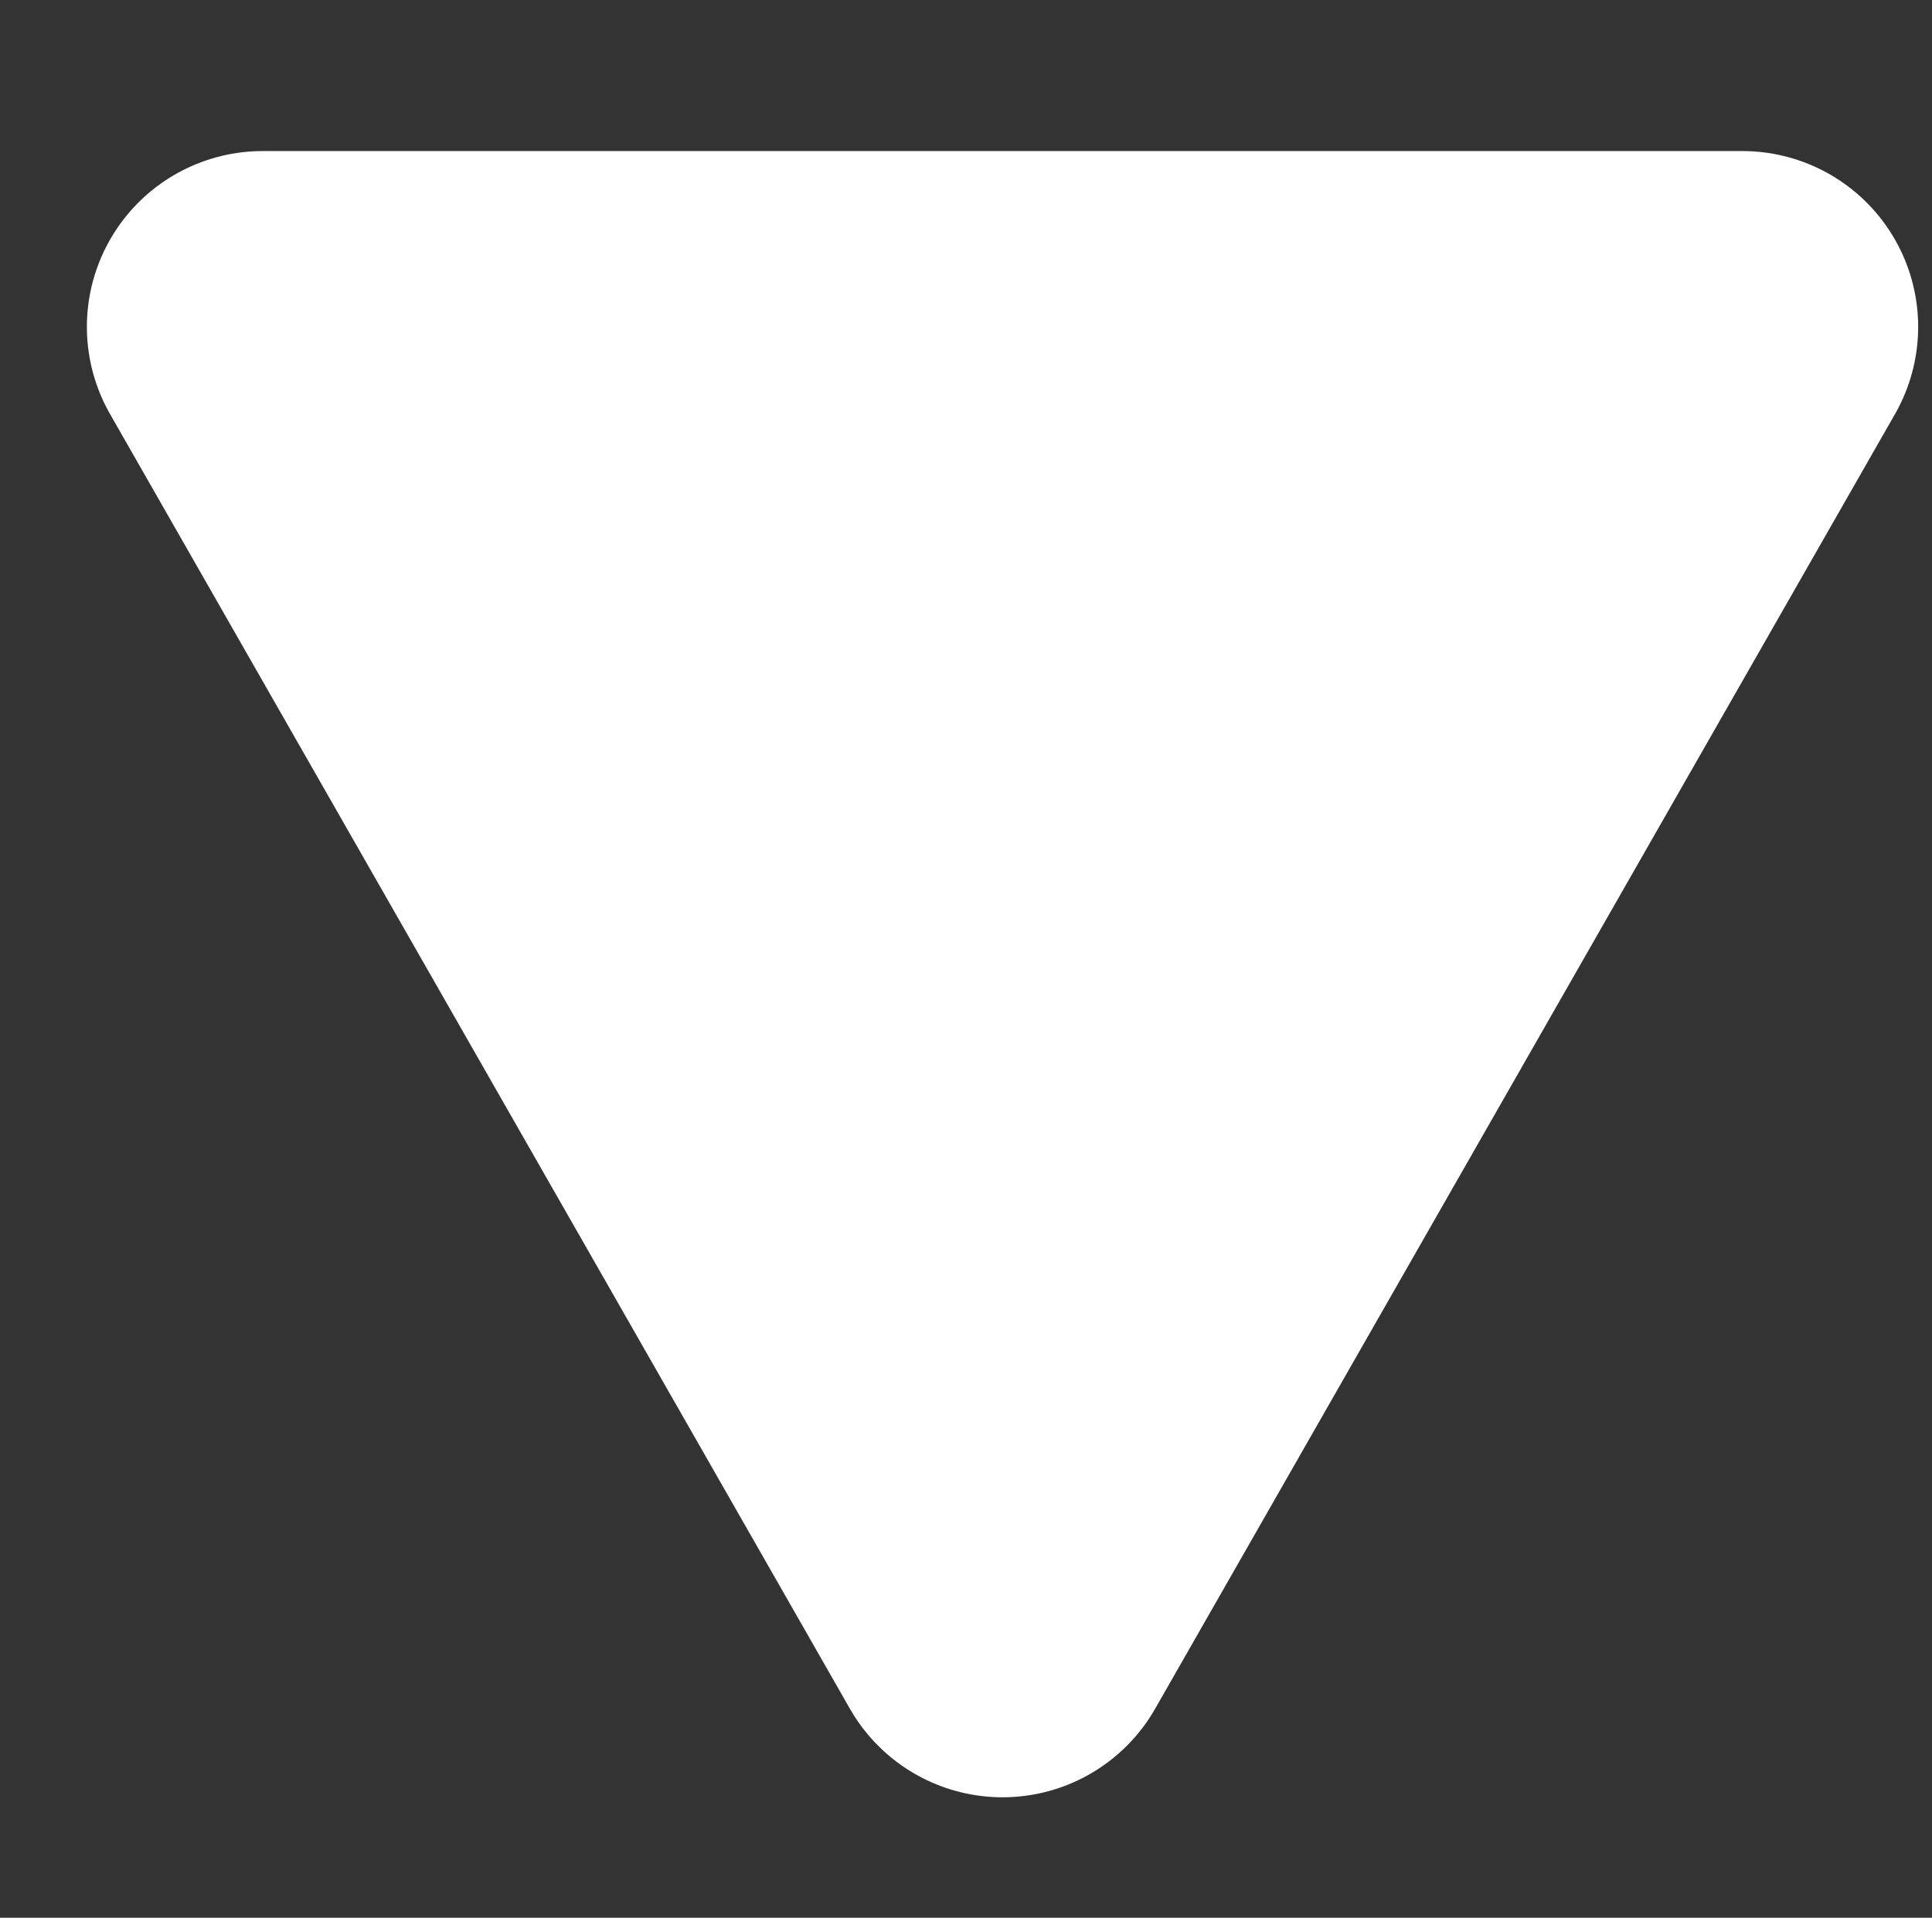 <svg xmlns="http://www.w3.org/2000/svg" xmlns:se="http://svg-edit.googlecode.com" xmlns:xlink="http://www.w3.org/1999/xlink" xmlns:dc="http://purl.org/dc/elements/1.1/" xmlns:cc="http://creativecommons.org/ns#" xmlns:rdf="http://www.w3.org/1999/02/22-rdf-syntax-ns#" xmlns:inkscape="http://www.inkscape.org/namespaces/inkscape" width="60.443" height="60">
                                    <rect width="100%" height="100%" fill="#333333" stroke="none"/>
                                    <title>my vector image</title>
                                    <!-- Created with Vector Paint - http://www.vectorpaint.yaks.com/ https://chrome.google.com/webstore/detail/hnbpdiengicdefcjecjbnjnoifekhgdo -->
                                    <rect id="backgroundrect" width="100%" height="100%" x="0" y="0" fill="#FFFFFF" stroke="none" class="" style="" opacity="0"/>
                                <g style="" class="currentLayer"><title>Layer 1</title><path fill="#ffffff" stroke="#ffffff" stroke-width="11" stroke-linejoin="round" stroke-dashoffset="" fill-rule="nonzero" marker-start="" marker-mid="" marker-end="" id="svg_1" d="M8.218,50.73 L31.364,10.225 L54.51,50.73 L8.218,50.73 z" style="color: rgb(0, 0, 0);" class="" transform="rotate(-180 31.364,30.478) " fill-opacity="1" stroke-opacity="1"/></g></svg>